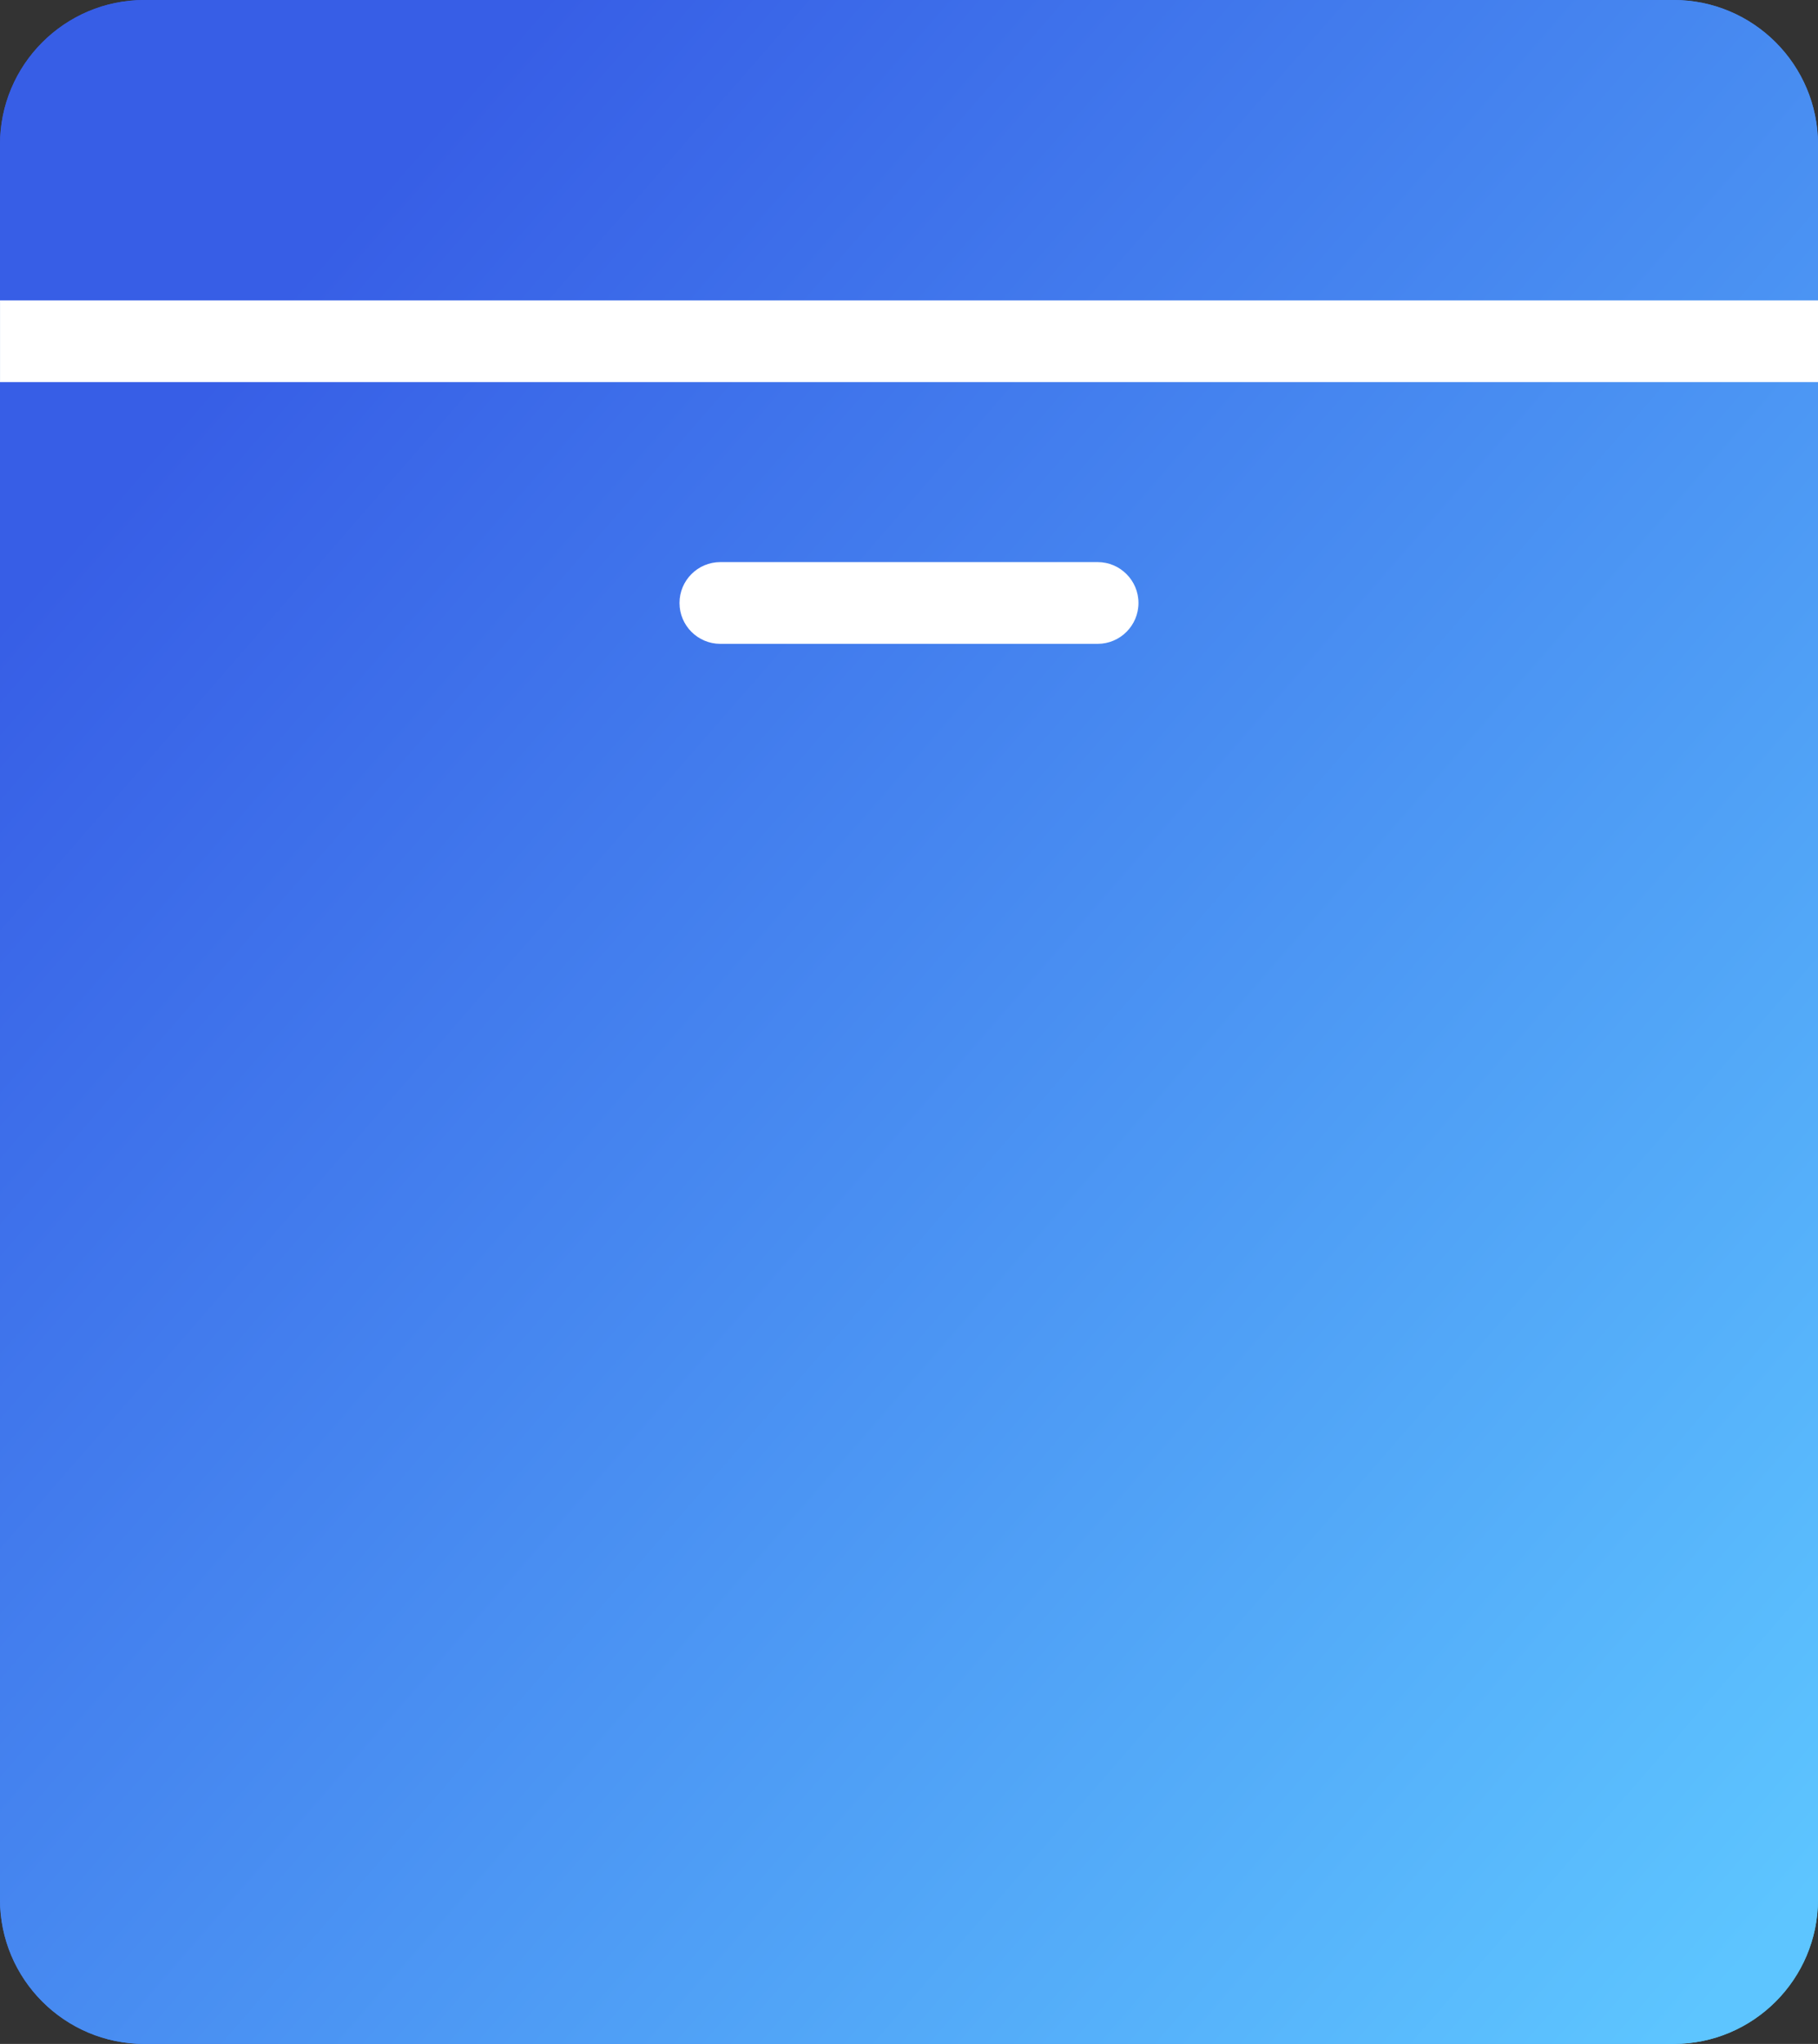 <?xml version="1.0" standalone="no"?>
<!DOCTYPE svg PUBLIC "-//W3C//DTD SVG 1.1//EN" "http://www.w3.org/Graphics/SVG/1.1/DTD/svg11.dtd">
<!--Generator: Xara Designer (www.xara.com), SVG filter version: 6.7.0.0-->
<svg fill="none" fill-rule="evenodd" stroke="black" stroke-width="0.501" stroke-linejoin="bevel" stroke-miterlimit="10" font-family="Times New Roman" font-size="16" style="font-variant-ligatures:none" xmlns:xlink="http://www.w3.org/1999/xlink" xmlns="http://www.w3.org/2000/svg" version="1.1" overflow="visible" width="66.751pt" height="74.999pt" viewBox="669.74 -237.374 66.751 74.999">
 <rect x="669.74" y="-237.374" width="66.751" height="74.999" fill="#333333" stroke="none"/>
 <defs>
  <linearGradient id="LinearGradient" gradientUnits="userSpaceOnUse" x1="0" y1="0" x2="81.556" y2="0" gradientTransform="translate(733.478 164.765) rotate(131.039) skewX(-7.922)">
   <stop offset="0" stop-color="#5dc5ff"/>
   <stop offset="1" stop-color="#375ee6"/>
  </linearGradient>
  <linearGradient id="LinearGradient_1" gradientUnits="userSpaceOnUse" x1="0" y1="0" x2="81.556" y2="0" gradientTransform="translate(733.478 164.765) rotate(131.039) skewX(-7.922)">
   <stop offset="0" stop-color="#5dc5ff"/>
   <stop offset="1" stop-color="#375ee6"/>
  </linearGradient>
 </defs>
 <g id="inactive" transform="scale(1 -1)">
  <path d="M 669.74,167.678 L 669.74,232.071 C 669.74,234.998 672.116,237.374 675.043,237.374 L 731.188,237.374 C 734.115,237.374 736.491,234.998 736.491,232.071 L 736.491,167.678 C 736.491,164.751 734.115,162.375 731.188,162.375 L 675.043,162.375 C 672.116,162.375 669.74,164.751 669.74,167.678 Z M 733.491,167.678 L 733.491,223.352 L 672.74,223.352 L 672.74,167.678 C 672.74,166.407 673.772,165.375 675.043,165.375 L 731.188,165.375 C 732.458,165.375 733.491,166.407 733.491,167.678 Z M 694.689,215.249 C 694.689,216.076 695.361,216.749 696.189,216.749 L 710.041,216.749 C 710.868,216.749 711.541,216.076 711.541,215.249 C 711.541,214.421 710.868,213.749 710.041,213.749 L 696.189,213.749 C 695.361,213.749 694.689,214.421 694.689,215.249 Z M 733.491,226.352 L 733.491,232.071 C 733.491,233.341 732.458,234.374 731.188,234.374 L 675.043,234.374 C 673.772,234.374 672.74,233.341 672.74,232.071 L 672.74,226.352 L 733.491,226.352 Z" stroke-width="0.376" fill-rule="evenodd" stroke="none" marker-start="none" marker-end="none" fill="url(#LinearGradient)"/>
 </g>
 <g id="active-bg" transform="scale(1 -1)">
  <path d="M 669.74,232.071 L 669.74,167.678 C 669.74,164.751 672.116,162.375 675.043,162.375 L 731.188,162.375 C 734.115,162.375 736.491,164.751 736.491,167.678 L 736.491,232.071 C 736.491,234.998 734.115,237.374 731.188,237.374 L 675.043,237.374 C 672.116,237.374 669.74,234.998 669.74,232.071 Z" fill-rule="evenodd" stroke="none" stroke-width="0.376" marker-start="none" marker-end="none" fill="url(#LinearGradient_1)"/>
 </g>
 <g id="active-fg" transform="scale(1 -1)">
  <path d="M 694.689,215.249 C 694.689,216.076 695.361,216.749 696.189,216.749 L 710.041,216.749 C 710.868,216.749 711.541,216.076 711.541,215.249 C 711.541,214.421 710.868,213.749 710.041,213.749 L 696.189,213.749 C 695.361,213.749 694.689,214.421 694.689,215.249 Z M 669.741,223.352 L 669.741,226.352 L 736.491,226.352 L 736.491,223.352 L 669.741,223.352 Z" fill-rule="evenodd" stroke="none" fill="#ffffff" stroke-width="0.5" marker-start="none" marker-end="none"/>
 </g>
</svg>
